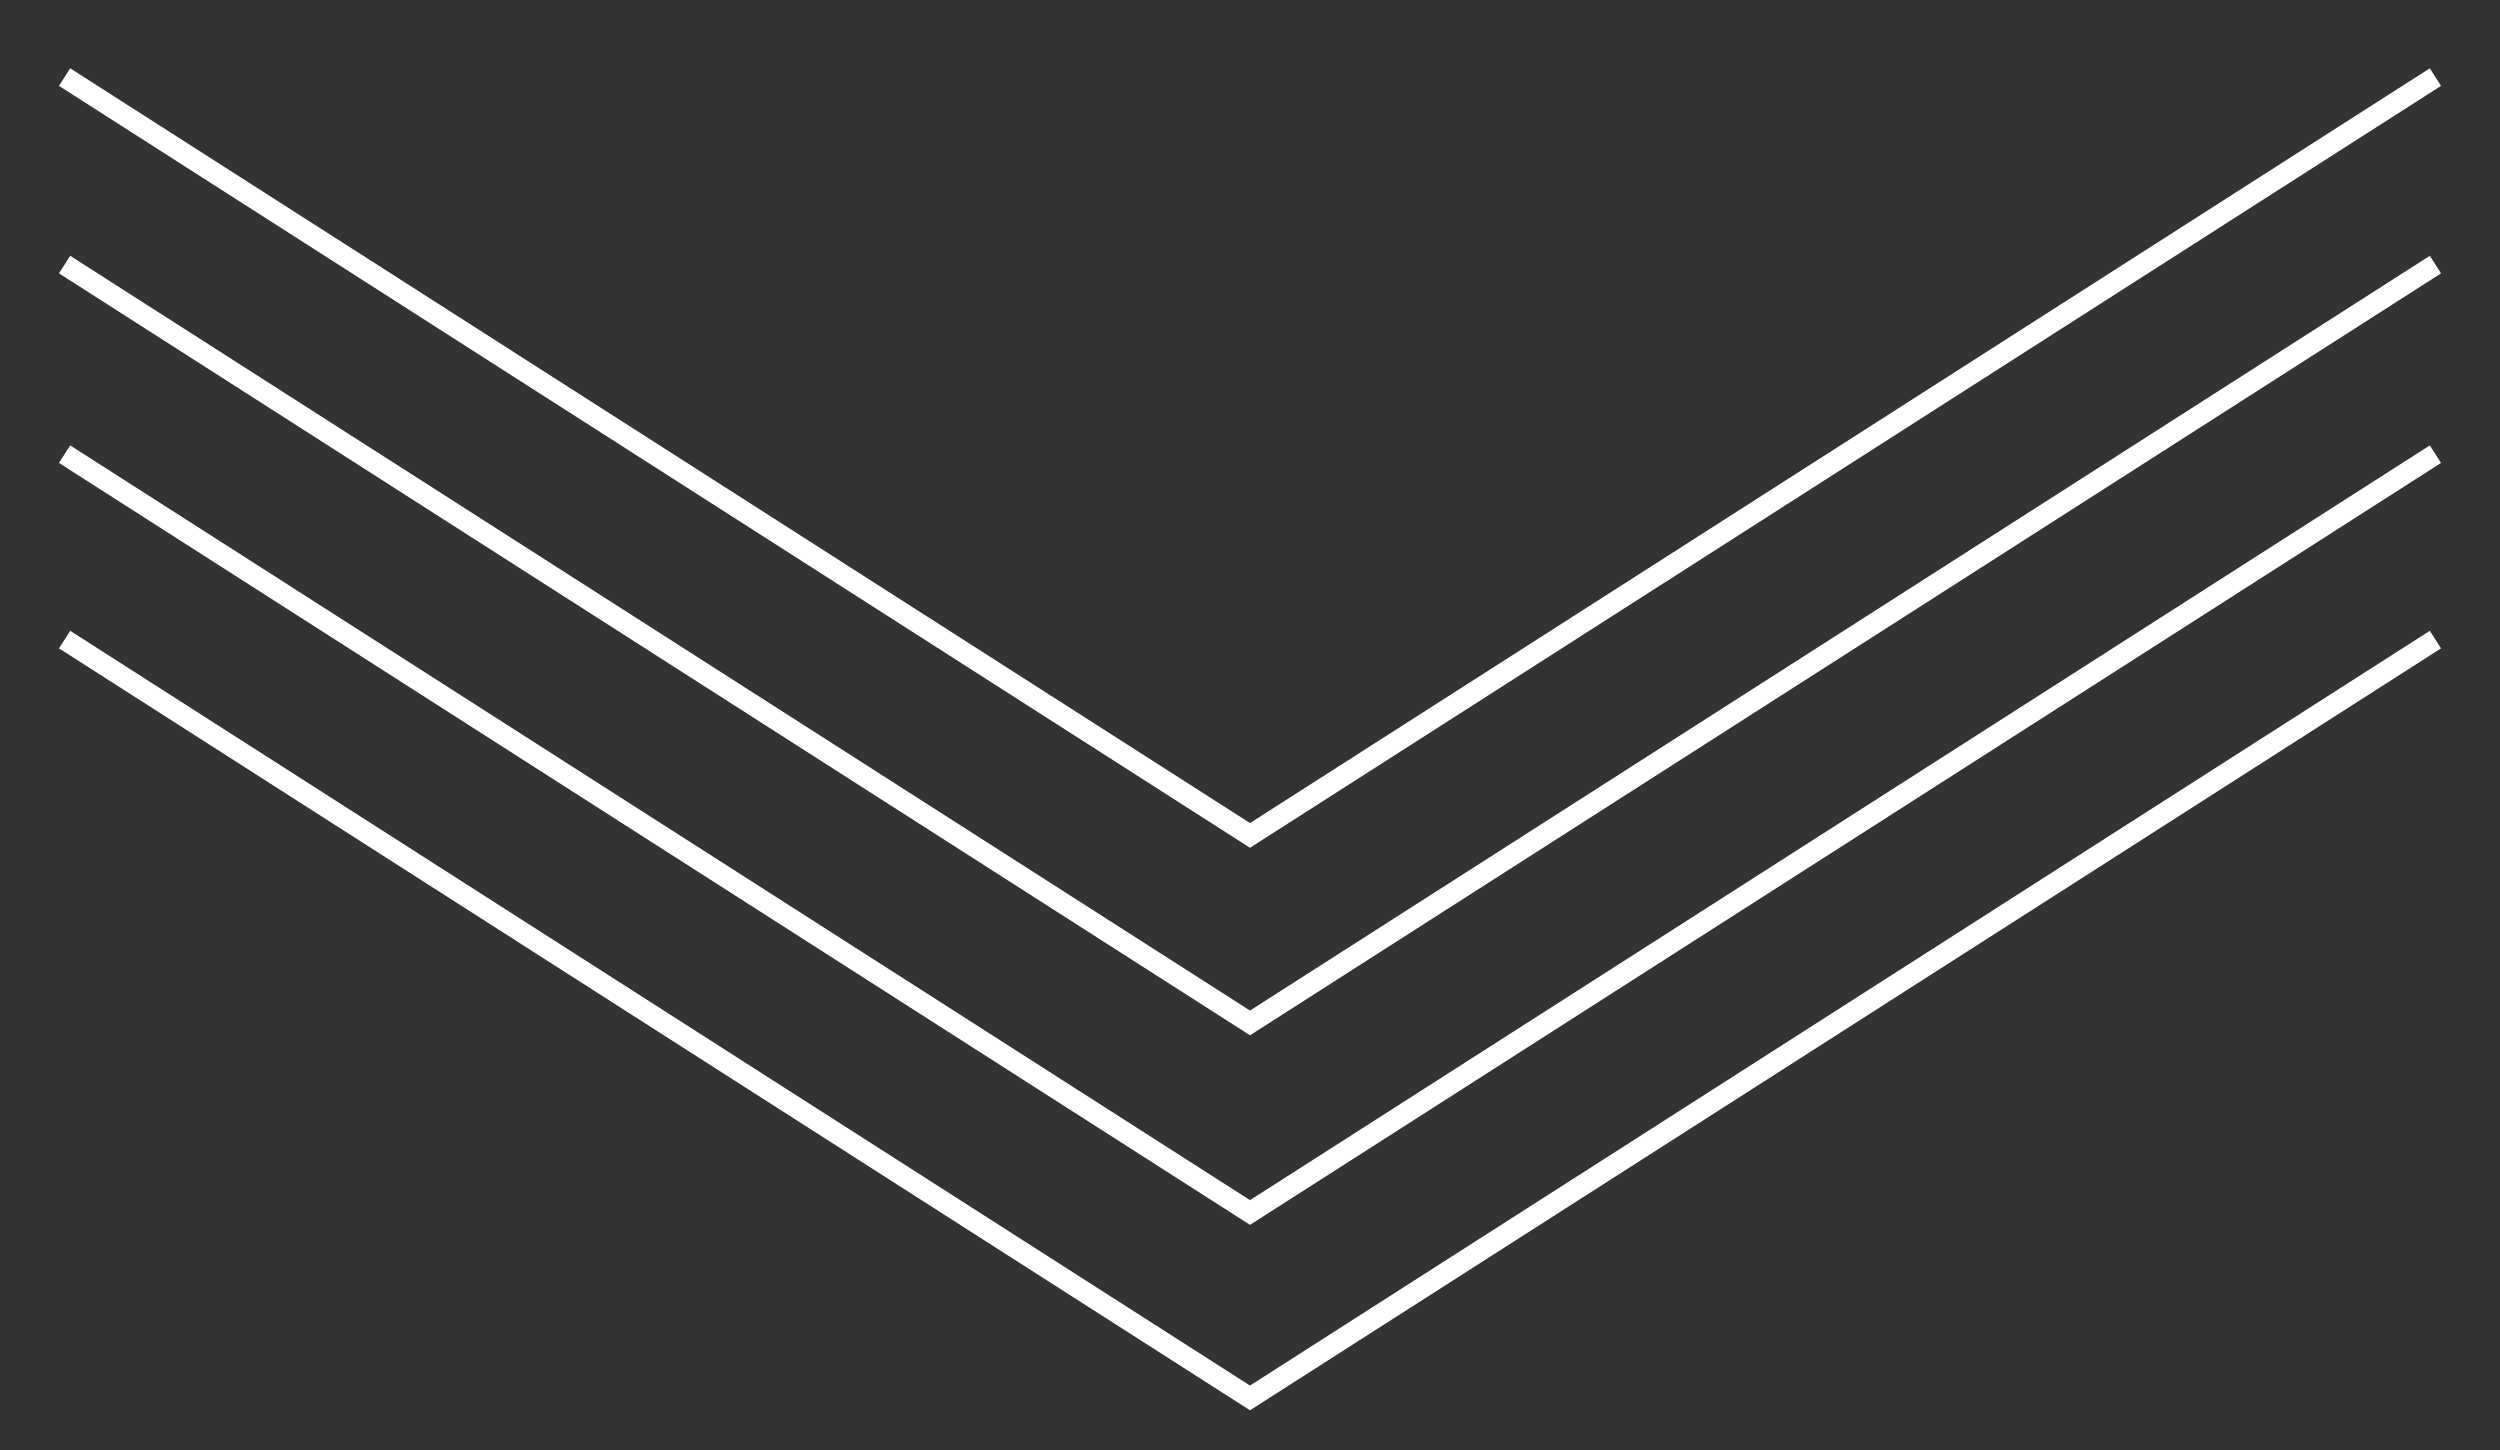 <?xml version="1.0" encoding="utf-8"?>
<!-- Generator: Adobe Illustrator 26.5.0, SVG Export Plug-In . SVG Version: 6.00 Build 0)  -->
<svg version="1.1" id="レイヤー_1" xmlns="http://www.w3.org/2000/svg" xmlns:xlink="http://www.w3.org/1999/xlink" x="0px"
	 y="0px" viewBox="0 0 120 69.6" style="enable-background:new 0 0 120 69.6;" xml:space="preserve">
<rect x="0" y="0" width="120" height="69.6" fill="#333333" stroke="none"/>
<style type="text/css">
	.st0{fill:none;stroke:#FFFFFF;stroke-miterlimit:10;}
</style>
<g>
	<polyline class="st0" points="116.9,3.7 60,40.1 3.1,3.7 	"/>
	<polyline class="st0" points="116.9,12.7 60,49.1 3.1,12.7 	"/>
</g>
<g>
	<polyline class="st0" points="116.9,21.8 60,58.2 3.1,21.8 	"/>
	<polyline class="st0" points="116.9,30.7 60,67.1 3.1,30.7 	"/>
</g>
</svg>
